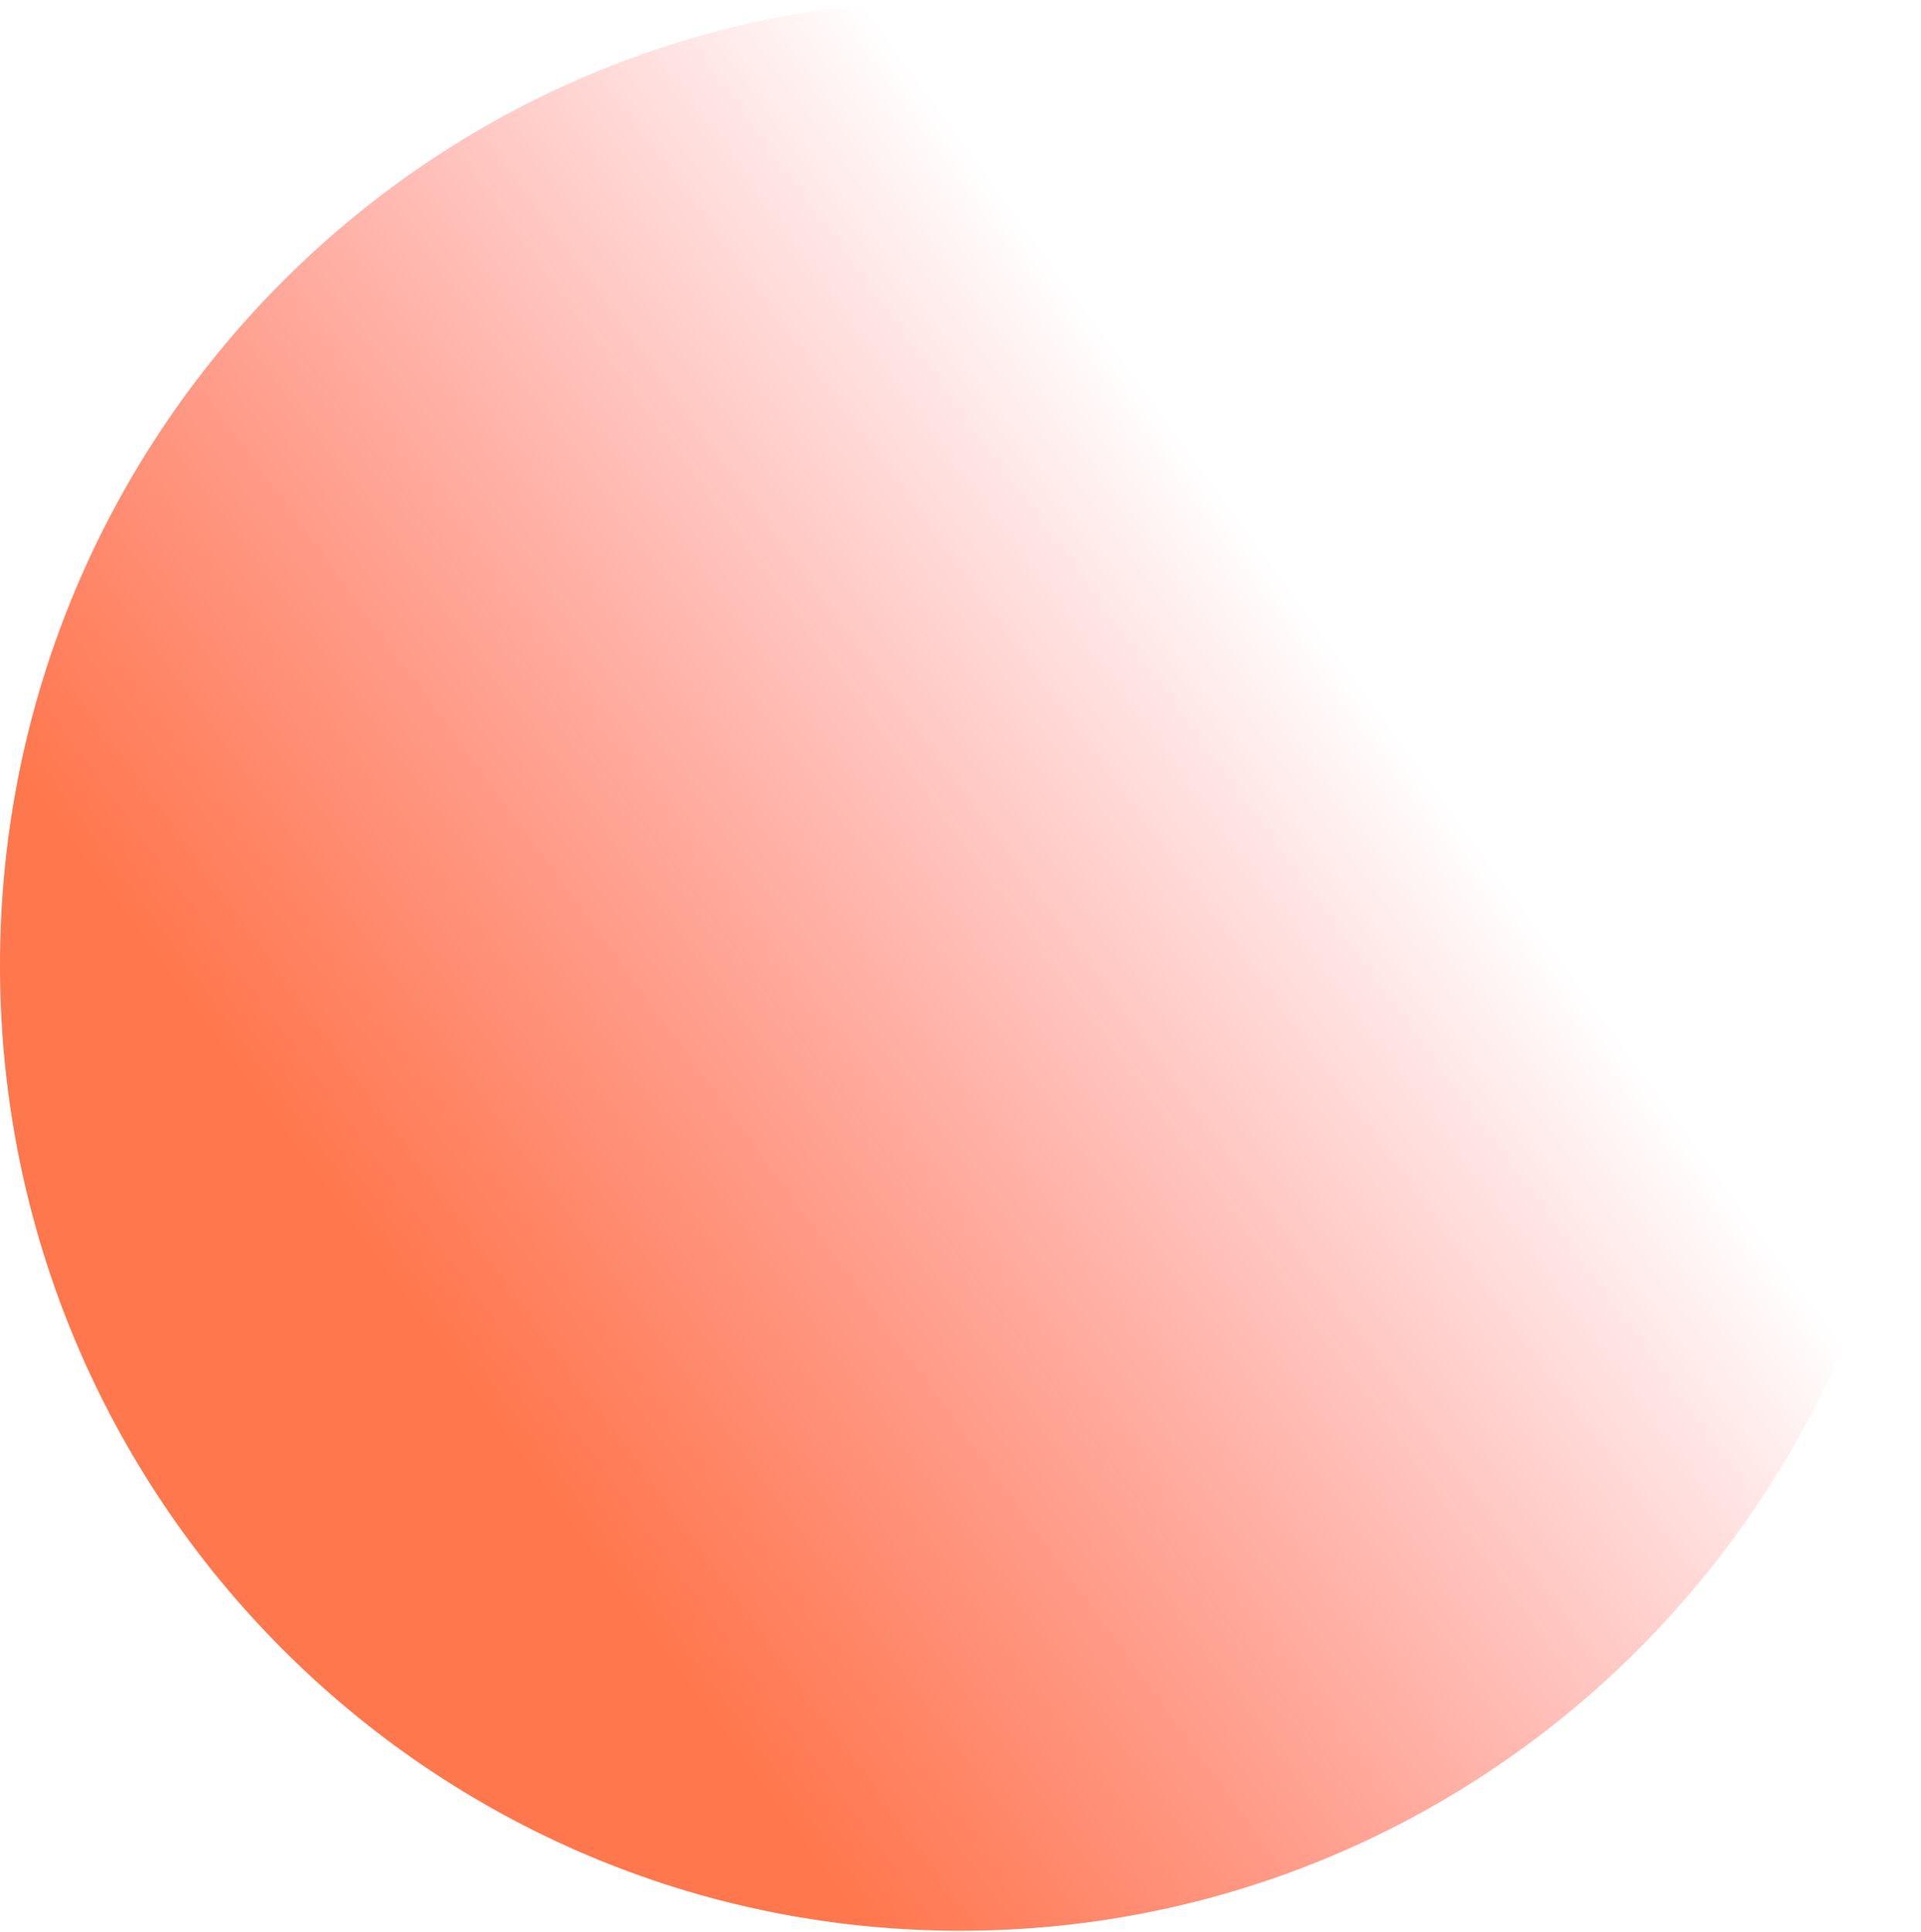 <?xml version="1.0" encoding="UTF-8"?> <svg xmlns="http://www.w3.org/2000/svg" width="696" height="700" viewBox="0 0 696 700" fill="none"> <path d="M6.10546e-05 349.723C6.10546e-05 542.869 155.805 699.445 348 699.445C540.195 699.445 696 542.869 696 349.723C696 156.576 540.195 0 348 0C155.805 0 6.10546e-05 156.576 6.10546e-05 349.723Z" fill="url(#paint0_linear_187_458)"></path> <defs> <linearGradient id="paint0_linear_187_458" x1="661.545" y1="163.663" x2="86.139" y2="584.02" gradientUnits="userSpaceOnUse"> <stop offset="0.26" stop-color="#FF0000" stop-opacity="0"></stop> <stop offset="0.839" stop-color="#FF3D00" stop-opacity="0.7"></stop> </linearGradient> </defs> </svg> 